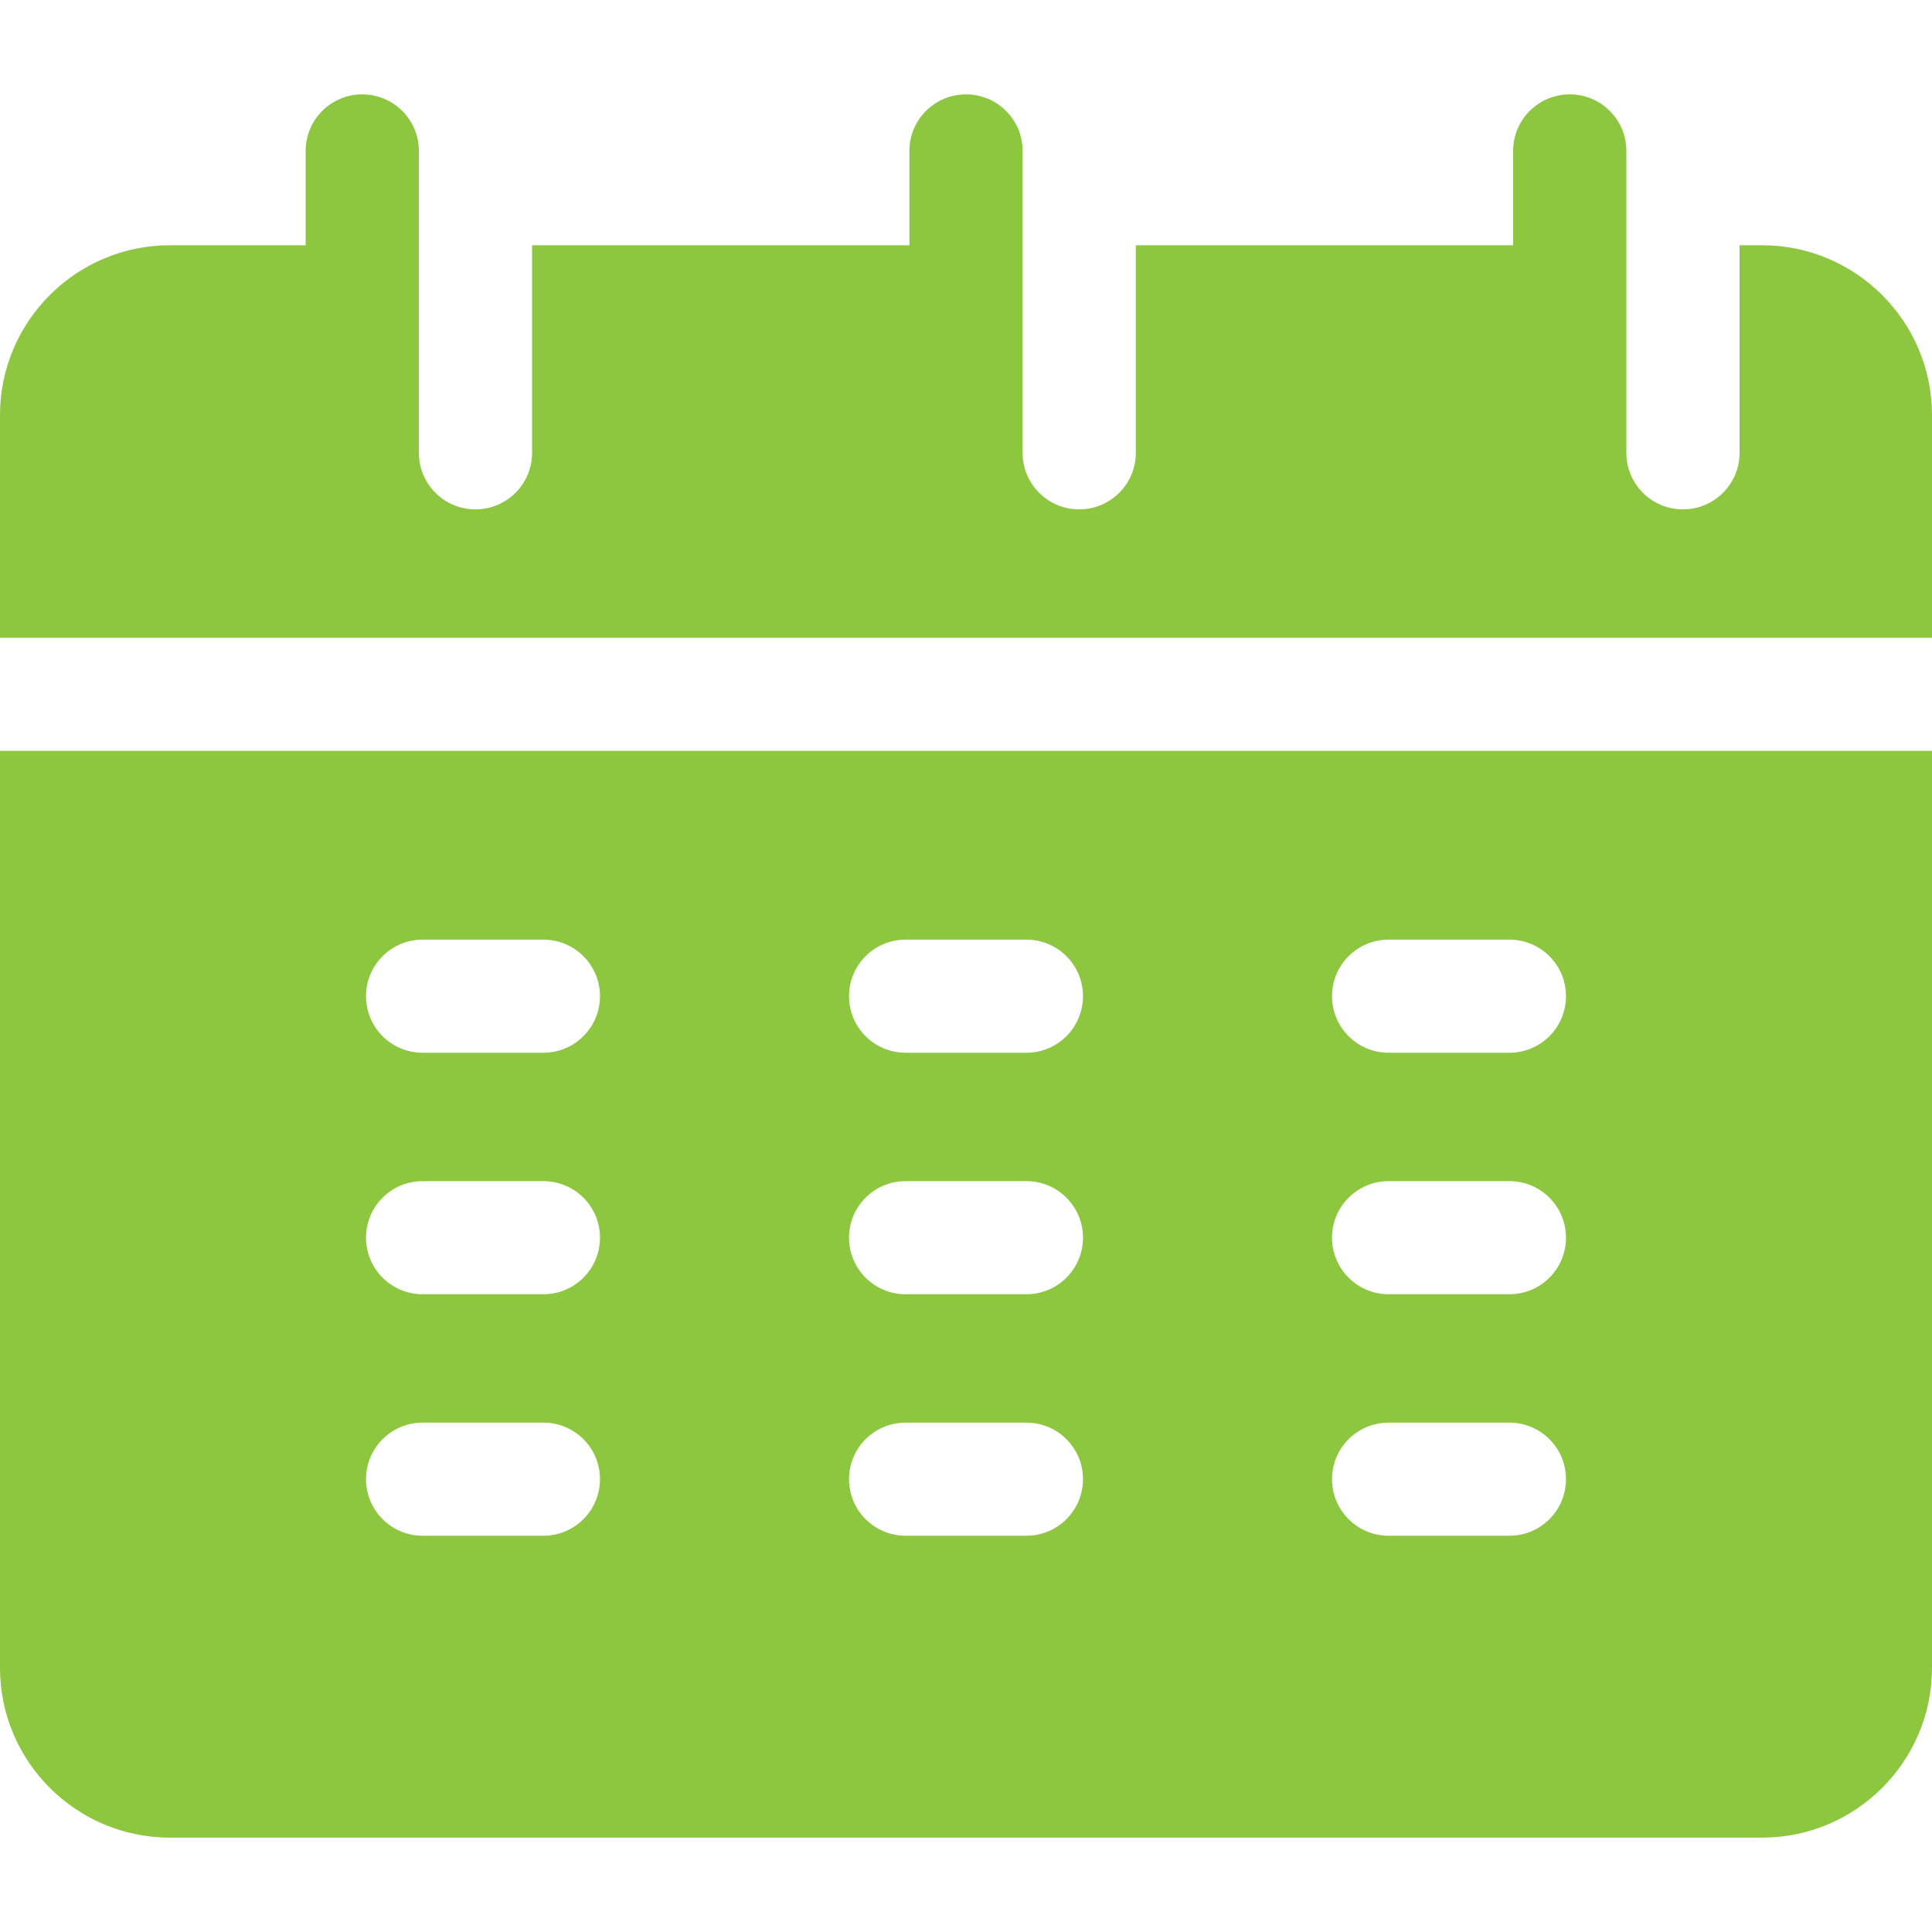 <svg width="20" height="20" viewBox="0 0 20 20" fill="none" xmlns="http://www.w3.org/2000/svg">
<g clip-path="url(#clip0_2687_16890)">
<path d="M20 6.602C20 5.296 20 4.383 20 4.297C20 3.328 19.211 2.539 18.242 2.539H18.008V4.688C18.008 5.011 17.745 5.273 17.422 5.273C17.098 5.273 16.836 5.011 16.836 4.688C16.836 4.03 16.836 2.217 16.836 1.562C16.836 1.239 16.574 0.977 16.25 0.977C15.926 0.977 15.664 1.239 15.664 1.562V2.539H11.758V4.688C11.758 5.011 11.495 5.273 11.172 5.273C10.848 5.273 10.586 5.011 10.586 4.688C10.586 4.03 10.586 2.217 10.586 1.562C10.586 1.239 10.324 0.977 10 0.977C9.676 0.977 9.414 1.239 9.414 1.562V2.539H5.508V4.688C5.508 5.011 5.245 5.273 4.922 5.273C4.598 5.273 4.336 5.011 4.336 4.688C4.336 4.03 4.336 2.217 4.336 1.562C4.336 1.239 4.074 0.977 3.75 0.977C3.426 0.977 3.164 1.239 3.164 1.562V2.539H1.758C0.789 2.539 0 3.328 0 4.297V6.602H20Z" fill="#8DC63F"/>
<path d="M0 7.773V17.266C0 18.235 0.789 19.023 1.758 19.023H18.242C19.211 19.023 20 18.235 20 17.266C20 17.015 20 11.531 20 7.773C19.635 7.773 0.202 7.773 0 7.773ZM5.625 15.898H4.375C4.051 15.898 3.789 15.636 3.789 15.312C3.789 14.989 4.051 14.727 4.375 14.727H5.625C5.949 14.727 6.211 14.989 6.211 15.312C6.211 15.636 5.949 15.898 5.625 15.898ZM5.625 13.398H4.375C4.051 13.398 3.789 13.136 3.789 12.812C3.789 12.489 4.051 12.227 4.375 12.227H5.625C5.949 12.227 6.211 12.489 6.211 12.812C6.211 13.136 5.949 13.398 5.625 13.398ZM5.625 10.898H4.375C4.051 10.898 3.789 10.636 3.789 10.312C3.789 9.989 4.051 9.727 4.375 9.727H5.625C5.949 9.727 6.211 9.989 6.211 10.312C6.211 10.636 5.949 10.898 5.625 10.898ZM10.625 15.898H9.375C9.051 15.898 8.789 15.636 8.789 15.312C8.789 14.989 9.051 14.727 9.375 14.727H10.625C10.949 14.727 11.211 14.989 11.211 15.312C11.211 15.636 10.949 15.898 10.625 15.898ZM10.625 13.398H9.375C9.051 13.398 8.789 13.136 8.789 12.812C8.789 12.489 9.051 12.227 9.375 12.227H10.625C10.949 12.227 11.211 12.489 11.211 12.812C11.211 13.136 10.949 13.398 10.625 13.398ZM10.625 10.898H9.375C9.051 10.898 8.789 10.636 8.789 10.312C8.789 9.989 9.051 9.727 9.375 9.727H10.625C10.949 9.727 11.211 9.989 11.211 10.312C11.211 10.636 10.949 10.898 10.625 10.898ZM15.625 15.898H14.375C14.051 15.898 13.789 15.636 13.789 15.312C13.789 14.989 14.051 14.727 14.375 14.727H15.625C15.949 14.727 16.211 14.989 16.211 15.312C16.211 15.636 15.949 15.898 15.625 15.898ZM15.625 13.398H14.375C14.051 13.398 13.789 13.136 13.789 12.812C13.789 12.489 14.051 12.227 14.375 12.227H15.625C15.949 12.227 16.211 12.489 16.211 12.812C16.211 13.136 15.949 13.398 15.625 13.398ZM15.625 10.898H14.375C14.051 10.898 13.789 10.636 13.789 10.312C13.789 9.989 14.051 9.727 14.375 9.727H15.625C15.949 9.727 16.211 9.989 16.211 10.312C16.211 10.636 15.949 10.898 15.625 10.898Z" fill="#8DC63F"/>
</g>
<defs>
<clipPath id="clip0_2687_16890">
<rect width="20" height="20" fill="white"/>
</clipPath>
</defs>
</svg>
